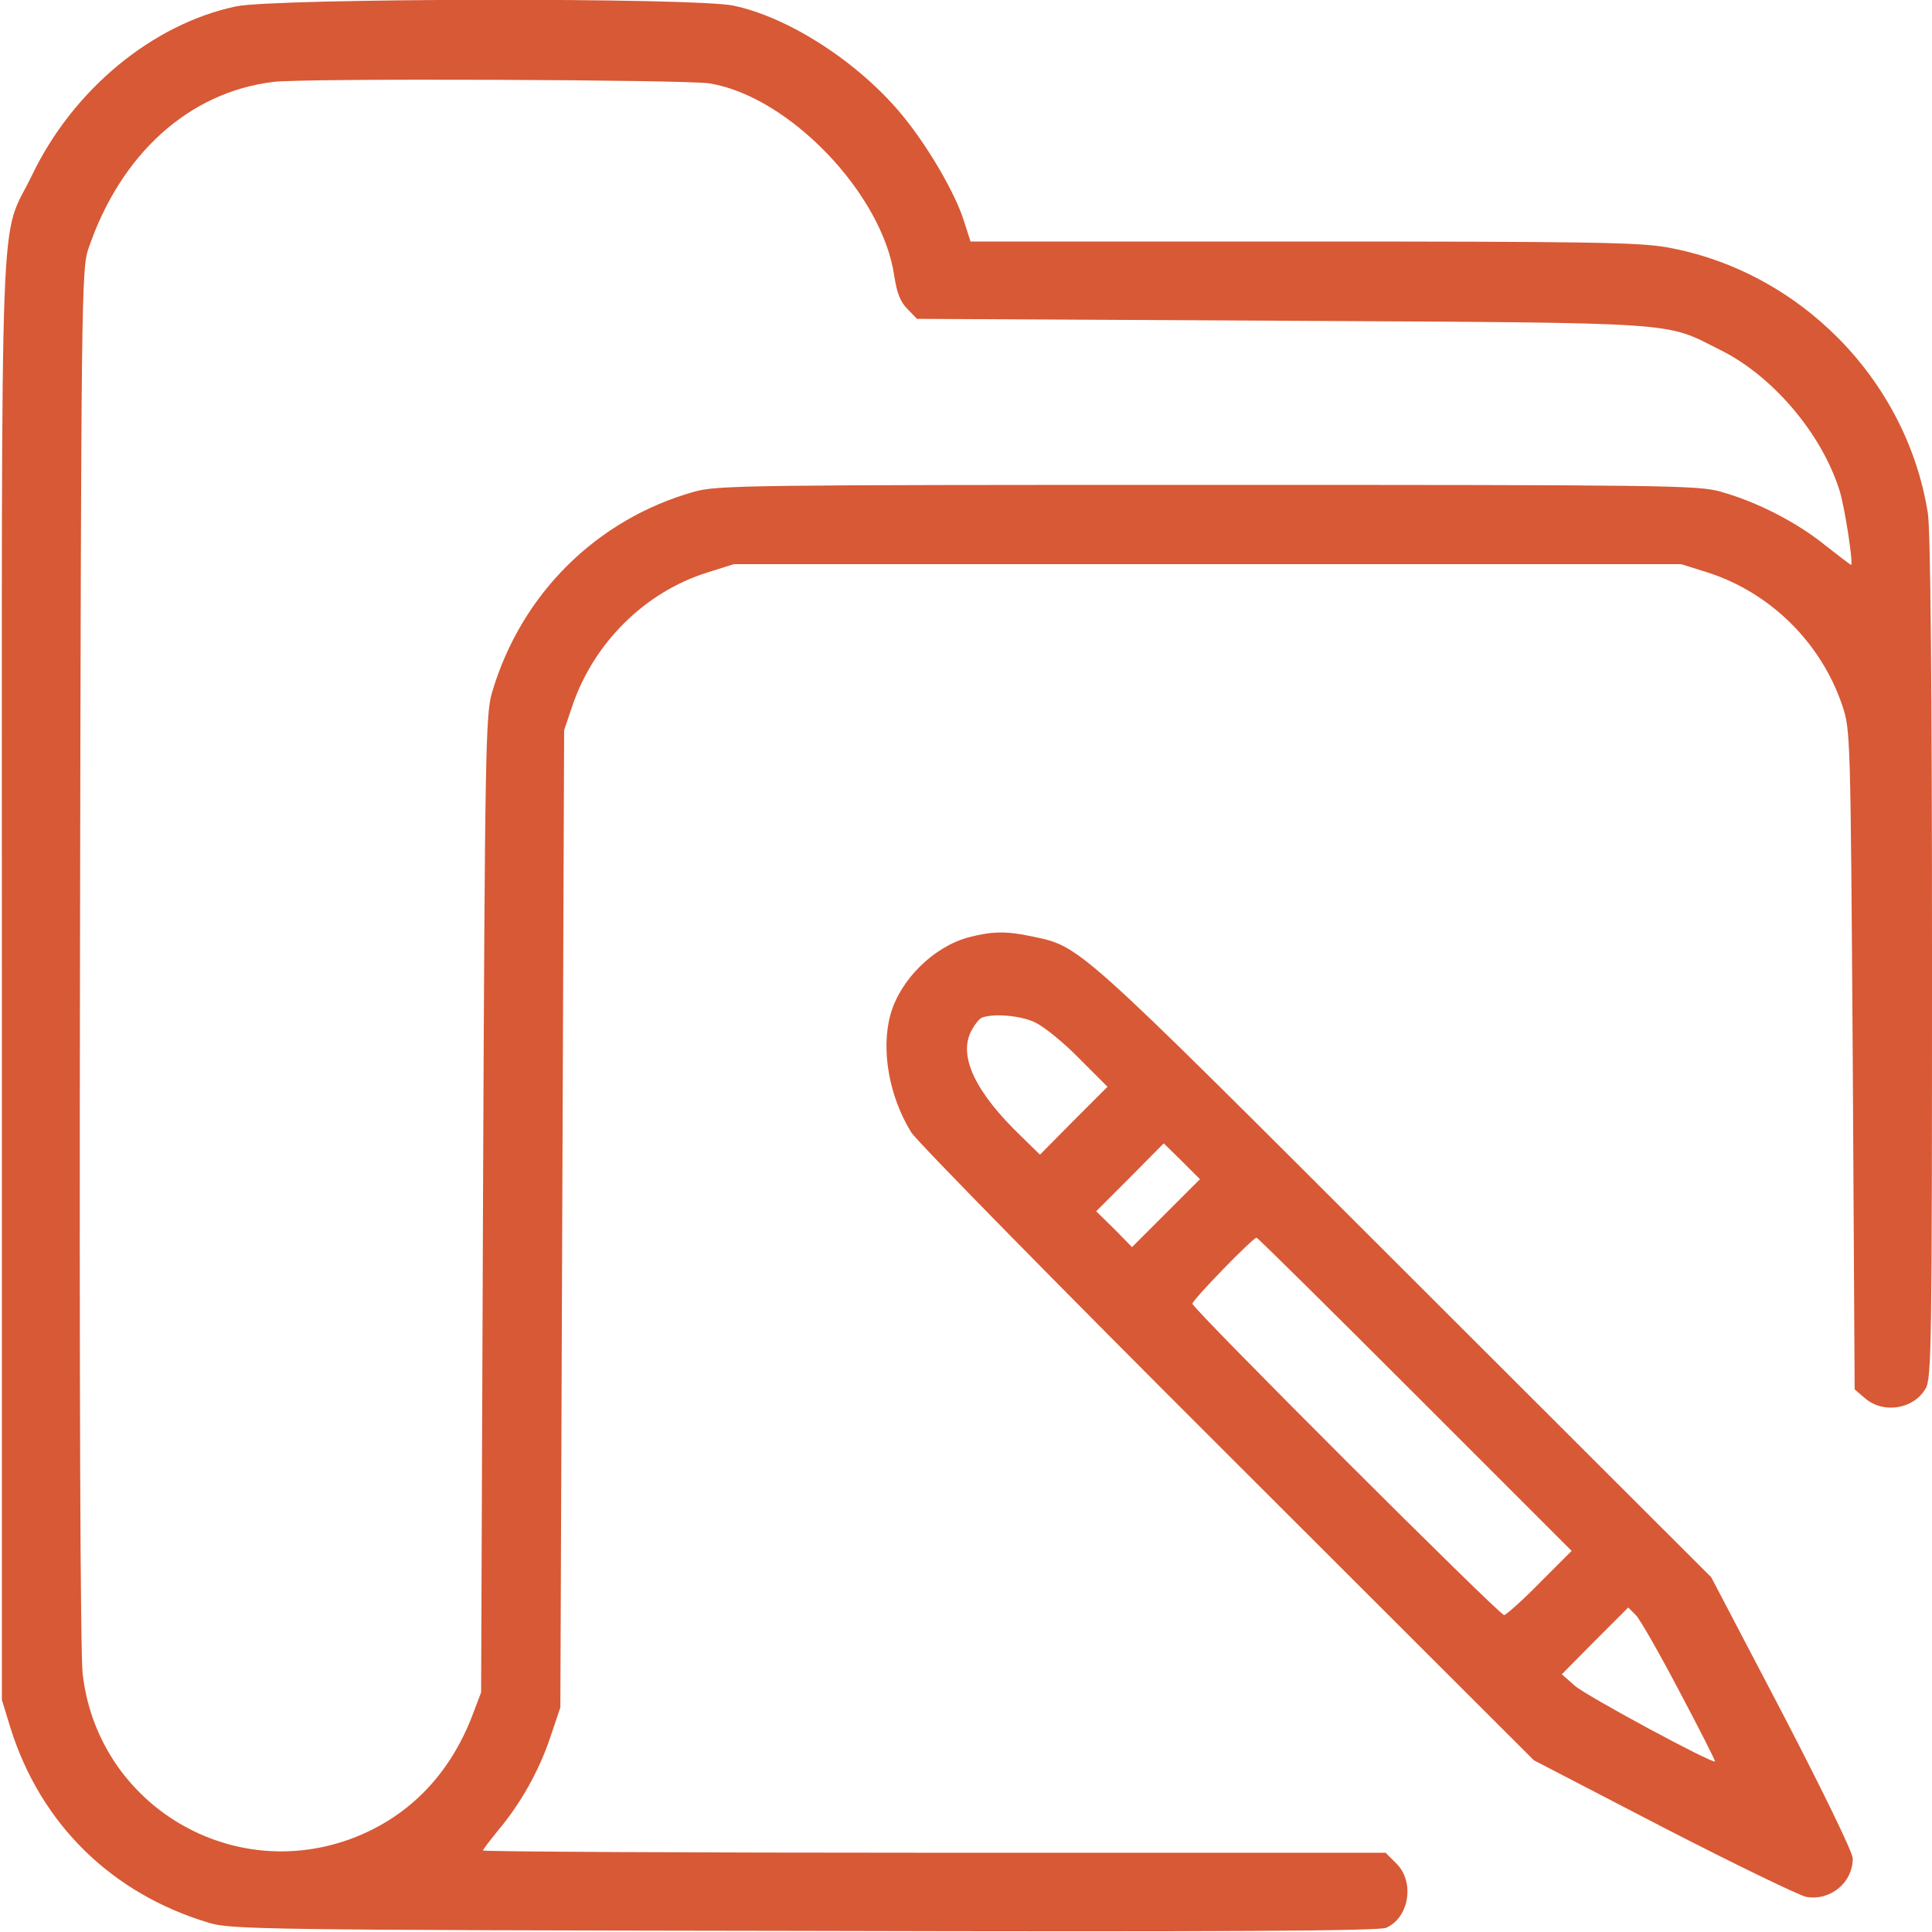 <?xml version="1.0" standalone="no"?>
<!DOCTYPE svg PUBLIC "-//W3C//DTD SVG 20010904//EN"
 "http://www.w3.org/TR/2001/REC-SVG-20010904/DTD/svg10.dtd">
<svg version="1.0" xmlns="http://www.w3.org/2000/svg"
 width="512pt" height="512pt" viewBox="0 0 512 512"
 preserveAspectRatio="xMidYMid meet" fill="#d85935">

<g transform="translate(0,512) scale(0.1,-0.1)"
fill="#d85935" stroke="none">
<path d="M625 5103 c-221 -47 -431 -220 -540 -447 -88 -182 -80 24 -80 -2131
l0 -1910 23 -75 c80 -254 268 -439 527 -516 56 -17 150 -19 1575 -21 1132 -3
1522 0 1543 8 61 26 77 121 28 170 l-29 29 -1196 0 c-658 0 -1196 3 -1196 6 0
3 18 26 39 52 60 71 109 158 139 247 l27 80 5 1295 5 1295 22 65 c57 167 192
301 358 353 l70 22 1255 0 1255 0 70 -22 c166 -53 301 -186 357 -352 22 -66
22 -72 28 -939 l5 -874 28 -24 c48 -41 128 -29 160 26 16 26 17 121 17 1142 0
724 -4 1136 -11 1178 -56 354 -341 643 -694 705 -74 13 -225 15 -965 15 l-878
0 -18 56 c-23 73 -96 198 -164 280 -115 139 -299 258 -446 289 -102 22 -1217
20 -1319 -2z m1255 -204 c211 -34 459 -293 490 -511 7 -45 16 -68 35 -87 l25
-26 968 -5 c1078 -6 1010 -2 1162 -78 137 -68 266 -219 314 -369 14 -41 37
-192 32 -200 -1 -1 -32 23 -69 52 -77 62 -181 115 -277 142 -61 17 -137 18
-1360 18 -1223 0 -1299 -1 -1360 -18 -259 -73 -459 -271 -536 -532 -17 -56
-19 -150 -24 -1355 l-5 -1295 -22 -58 c-62 -164 -176 -278 -331 -333 -323
-113 -665 102 -703 441 -6 57 -9 746 -7 1905 3 1737 4 1817 22 1870 85 251
266 416 491 443 75 10 1095 6 1155 -4z"/>
<path d="M2567 2636 c-93 -25 -181 -112 -207 -204 -26 -93 -4 -218 55 -313 15
-24 392 -408 839 -854 l811 -810 345 -179 c190 -98 360 -180 377 -183 64 -11
123 38 123 102 0 16 -79 178 -187 386 l-188 359 -815 814 c-878 877 -855 857
-988 885 -66 14 -104 13 -165 -3z m177 -226 c23 -11 75 -53 116 -95 l75 -75
-90 -90 -89 -90 -49 48 c-122 117 -168 213 -133 280 9 17 21 32 28 35 30 12
104 6 142 -13z m346 -505 l-90 -90 -47 48 -48 47 90 90 89 90 48 -47 48 -48
-90 -90z m660 -480 l415 -415 -85 -85 c-46 -47 -89 -85 -94 -85 -13 0 -826
812 -826 825 0 10 160 175 170 175 3 0 192 -187 420 -415z m701 -788 c53 -100
95 -183 94 -185 -6 -7 -342 174 -372 201 l-34 30 88 89 88 88 20 -20 c11 -11
63 -102 116 -203z"/>
</g>
</svg>
